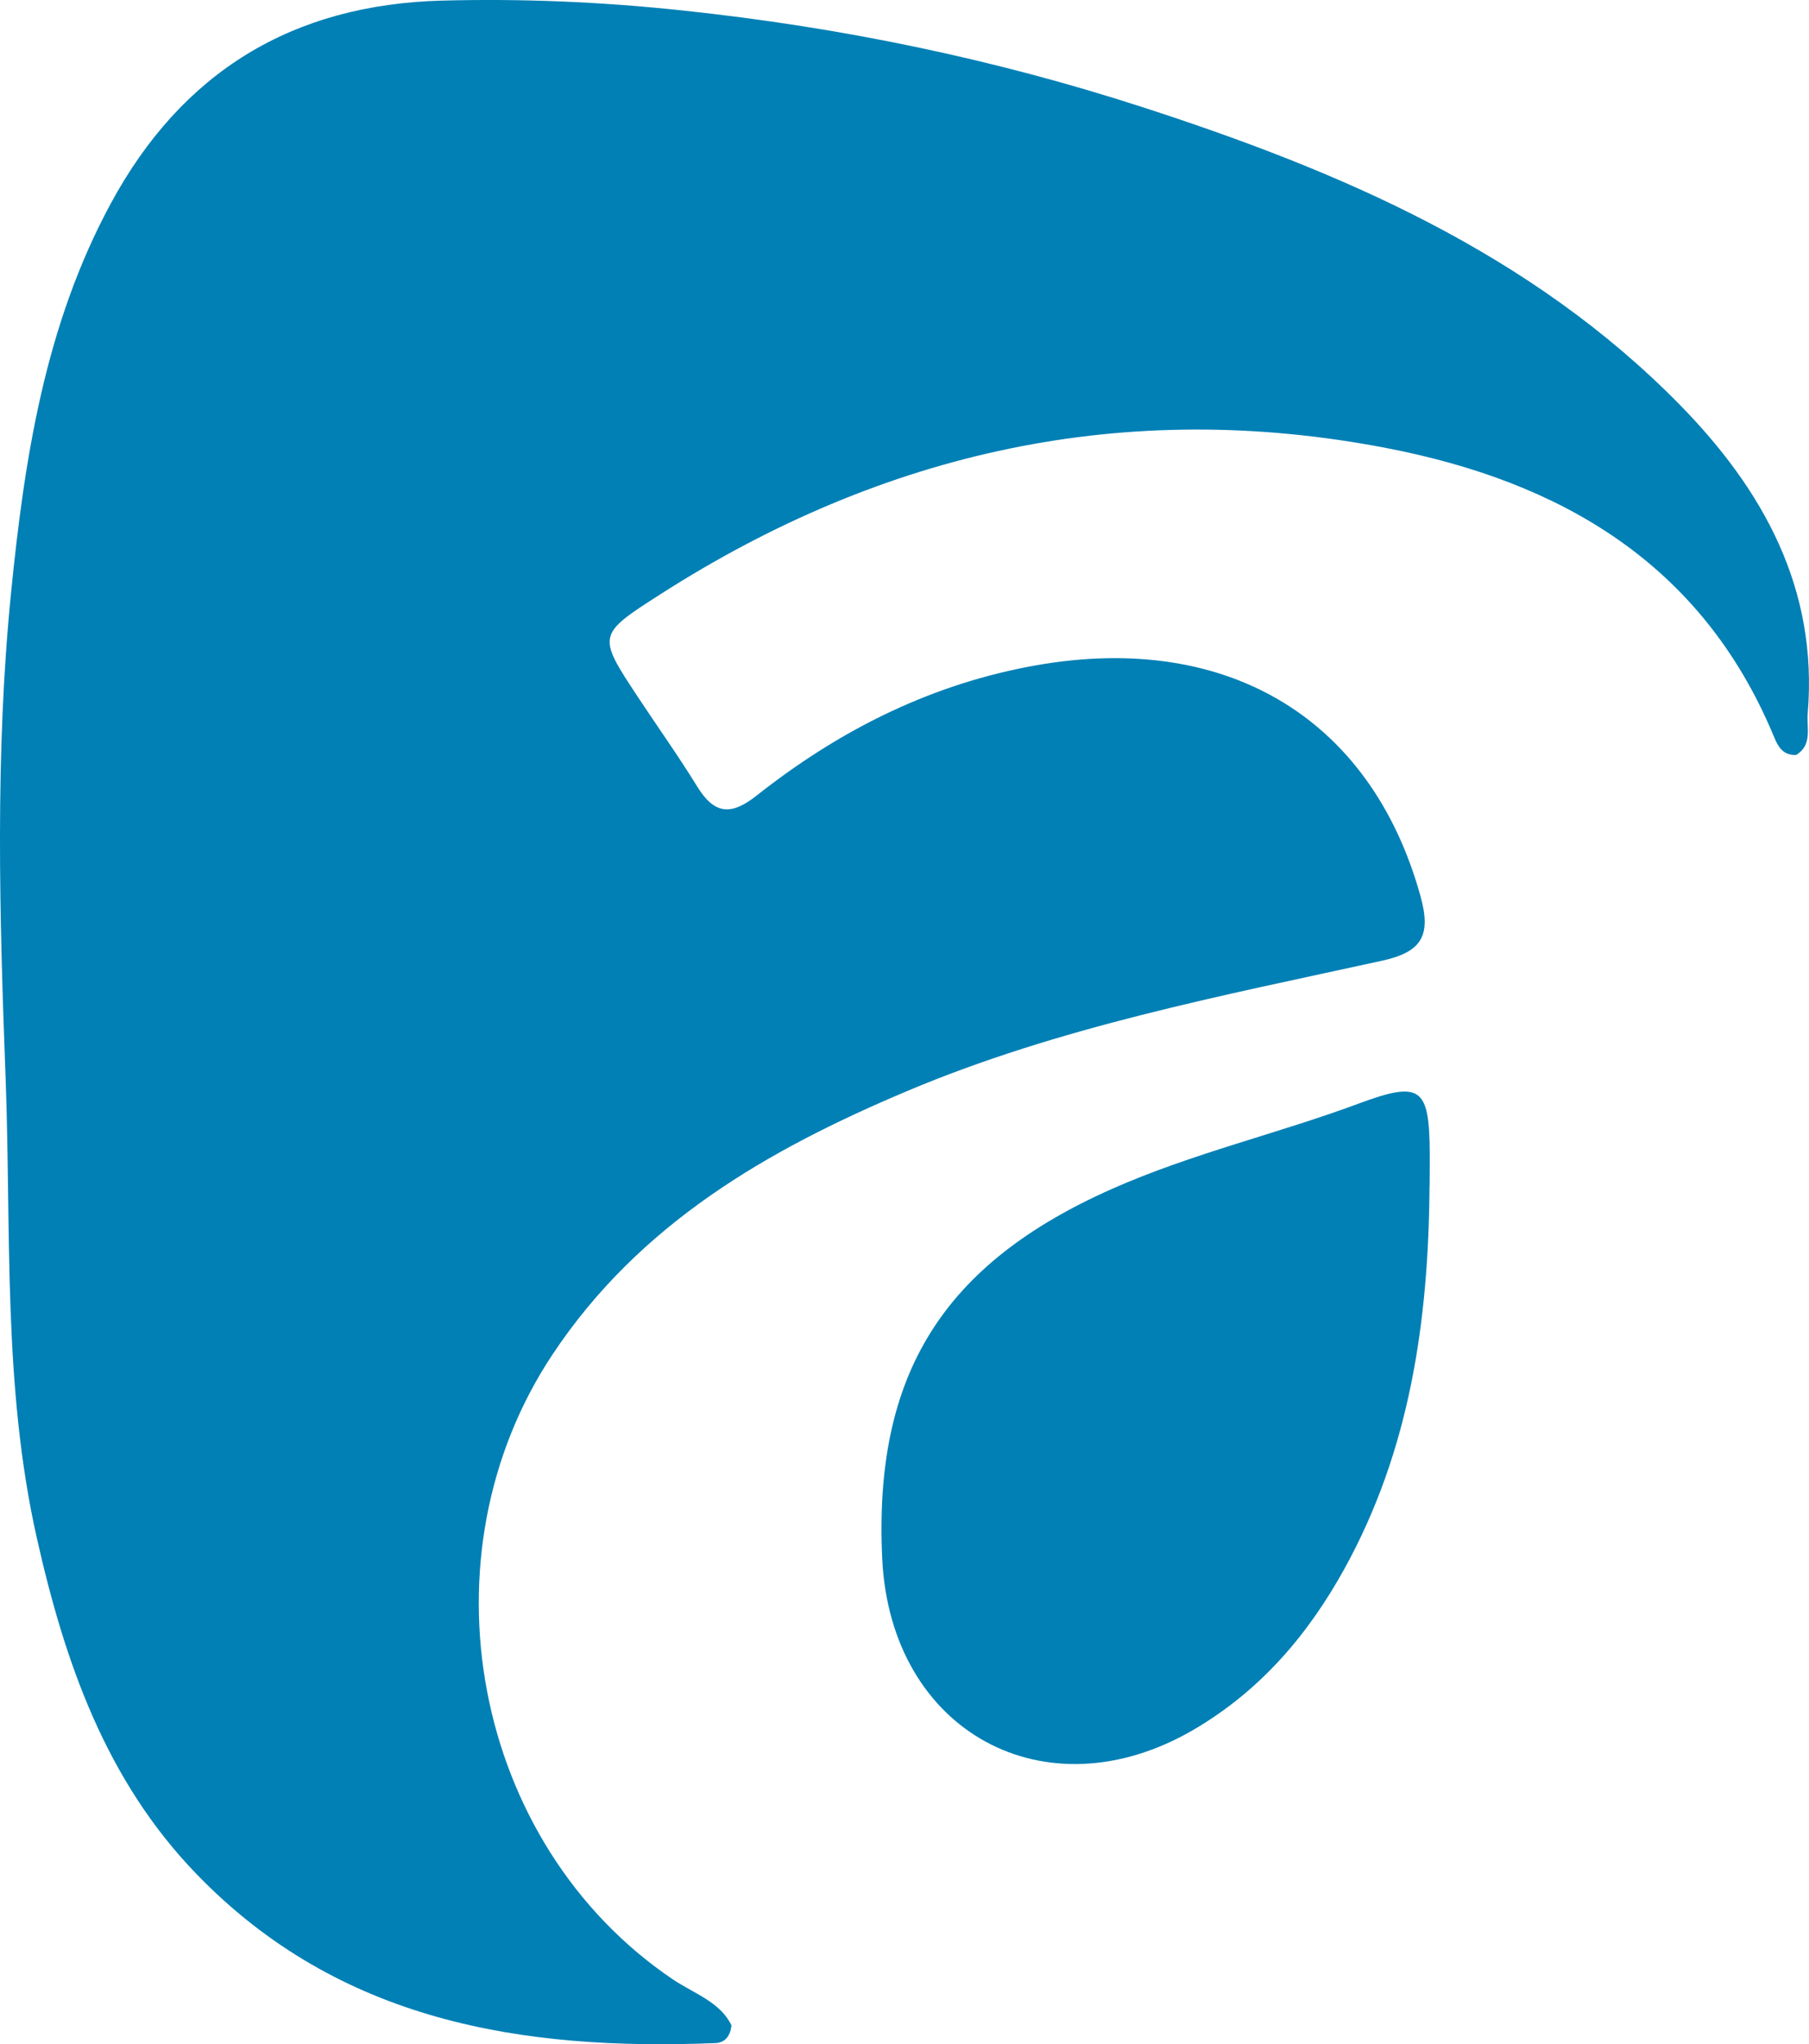 <svg xmlns="http://www.w3.org/2000/svg" id="OBJECTS" viewBox="0 0 395.91 447.27"><defs><style>      .cls-1 {        fill: #0080b5;      }    </style></defs><path class="cls-1" d="M149.64,2.32c34.82,3.71,68.08,10.65,100.45,21.14,43.32,14.04,84.9,31.83,117.55,65.11,18.21,18.57,30.27,40.19,27.99,67.49-.27,3.19,1.09,6.93-2.54,9.13-3.16.09-4.08-2.16-5-4.36-15.77-37.68-46.64-55.46-84.61-62.79-57.12-11.02-110,.69-158.8,31.89-14.03,8.97-14.01,9.03-5.08,22.56,4.31,6.53,8.87,12.9,12.96,19.56,3.72,6.05,7.32,6.54,13.02,2.03,17.56-13.87,36.99-23.85,59.27-28.16,42.72-8.28,75.06,10.58,86.03,50.14,2.4,8.65.32,12.24-8.49,14.16-35.16,7.7-70.66,14.48-104.03,28.57-30.38,12.83-58.34,28.88-77.4,57.51-29.4,44.16-17.6,107.1,26.25,136.75,4.59,3.1,10.43,4.96,12.87,10.09-.28,2.78-1.79,3.81-3.49,3.88-42.42,1.71-82.36-4.69-113.57-36.97-19.82-20.49-28.82-46.23-34.97-73.58-7.47-33.25-5.57-66.99-6.82-100.52-1.33-35.32-2.34-70.78,1.17-106.06,2.94-29.48,7.41-58.67,21.82-85.32C39.85,15.65,64.05.98,96.81.13c17.35-.45,34.65.24,52.83,2.19Z"></path><path class="cls-1" d="M312.86,259.44c-.2,29.91-4.38,57.94-18.56,83.69-8,14.53-18.45,26.76-33.01,35.29-32.46,19.01-66.41.49-68.21-37.39-1.92-40.38,13.34-64.54,50.37-80.94,17.48-7.74,36.09-12.01,53.93-18.64,13.65-5.07,15.42-3.47,15.53,10.86.02,2.04-.02,4.08-.03,7.12h-.02Z"></path></svg>